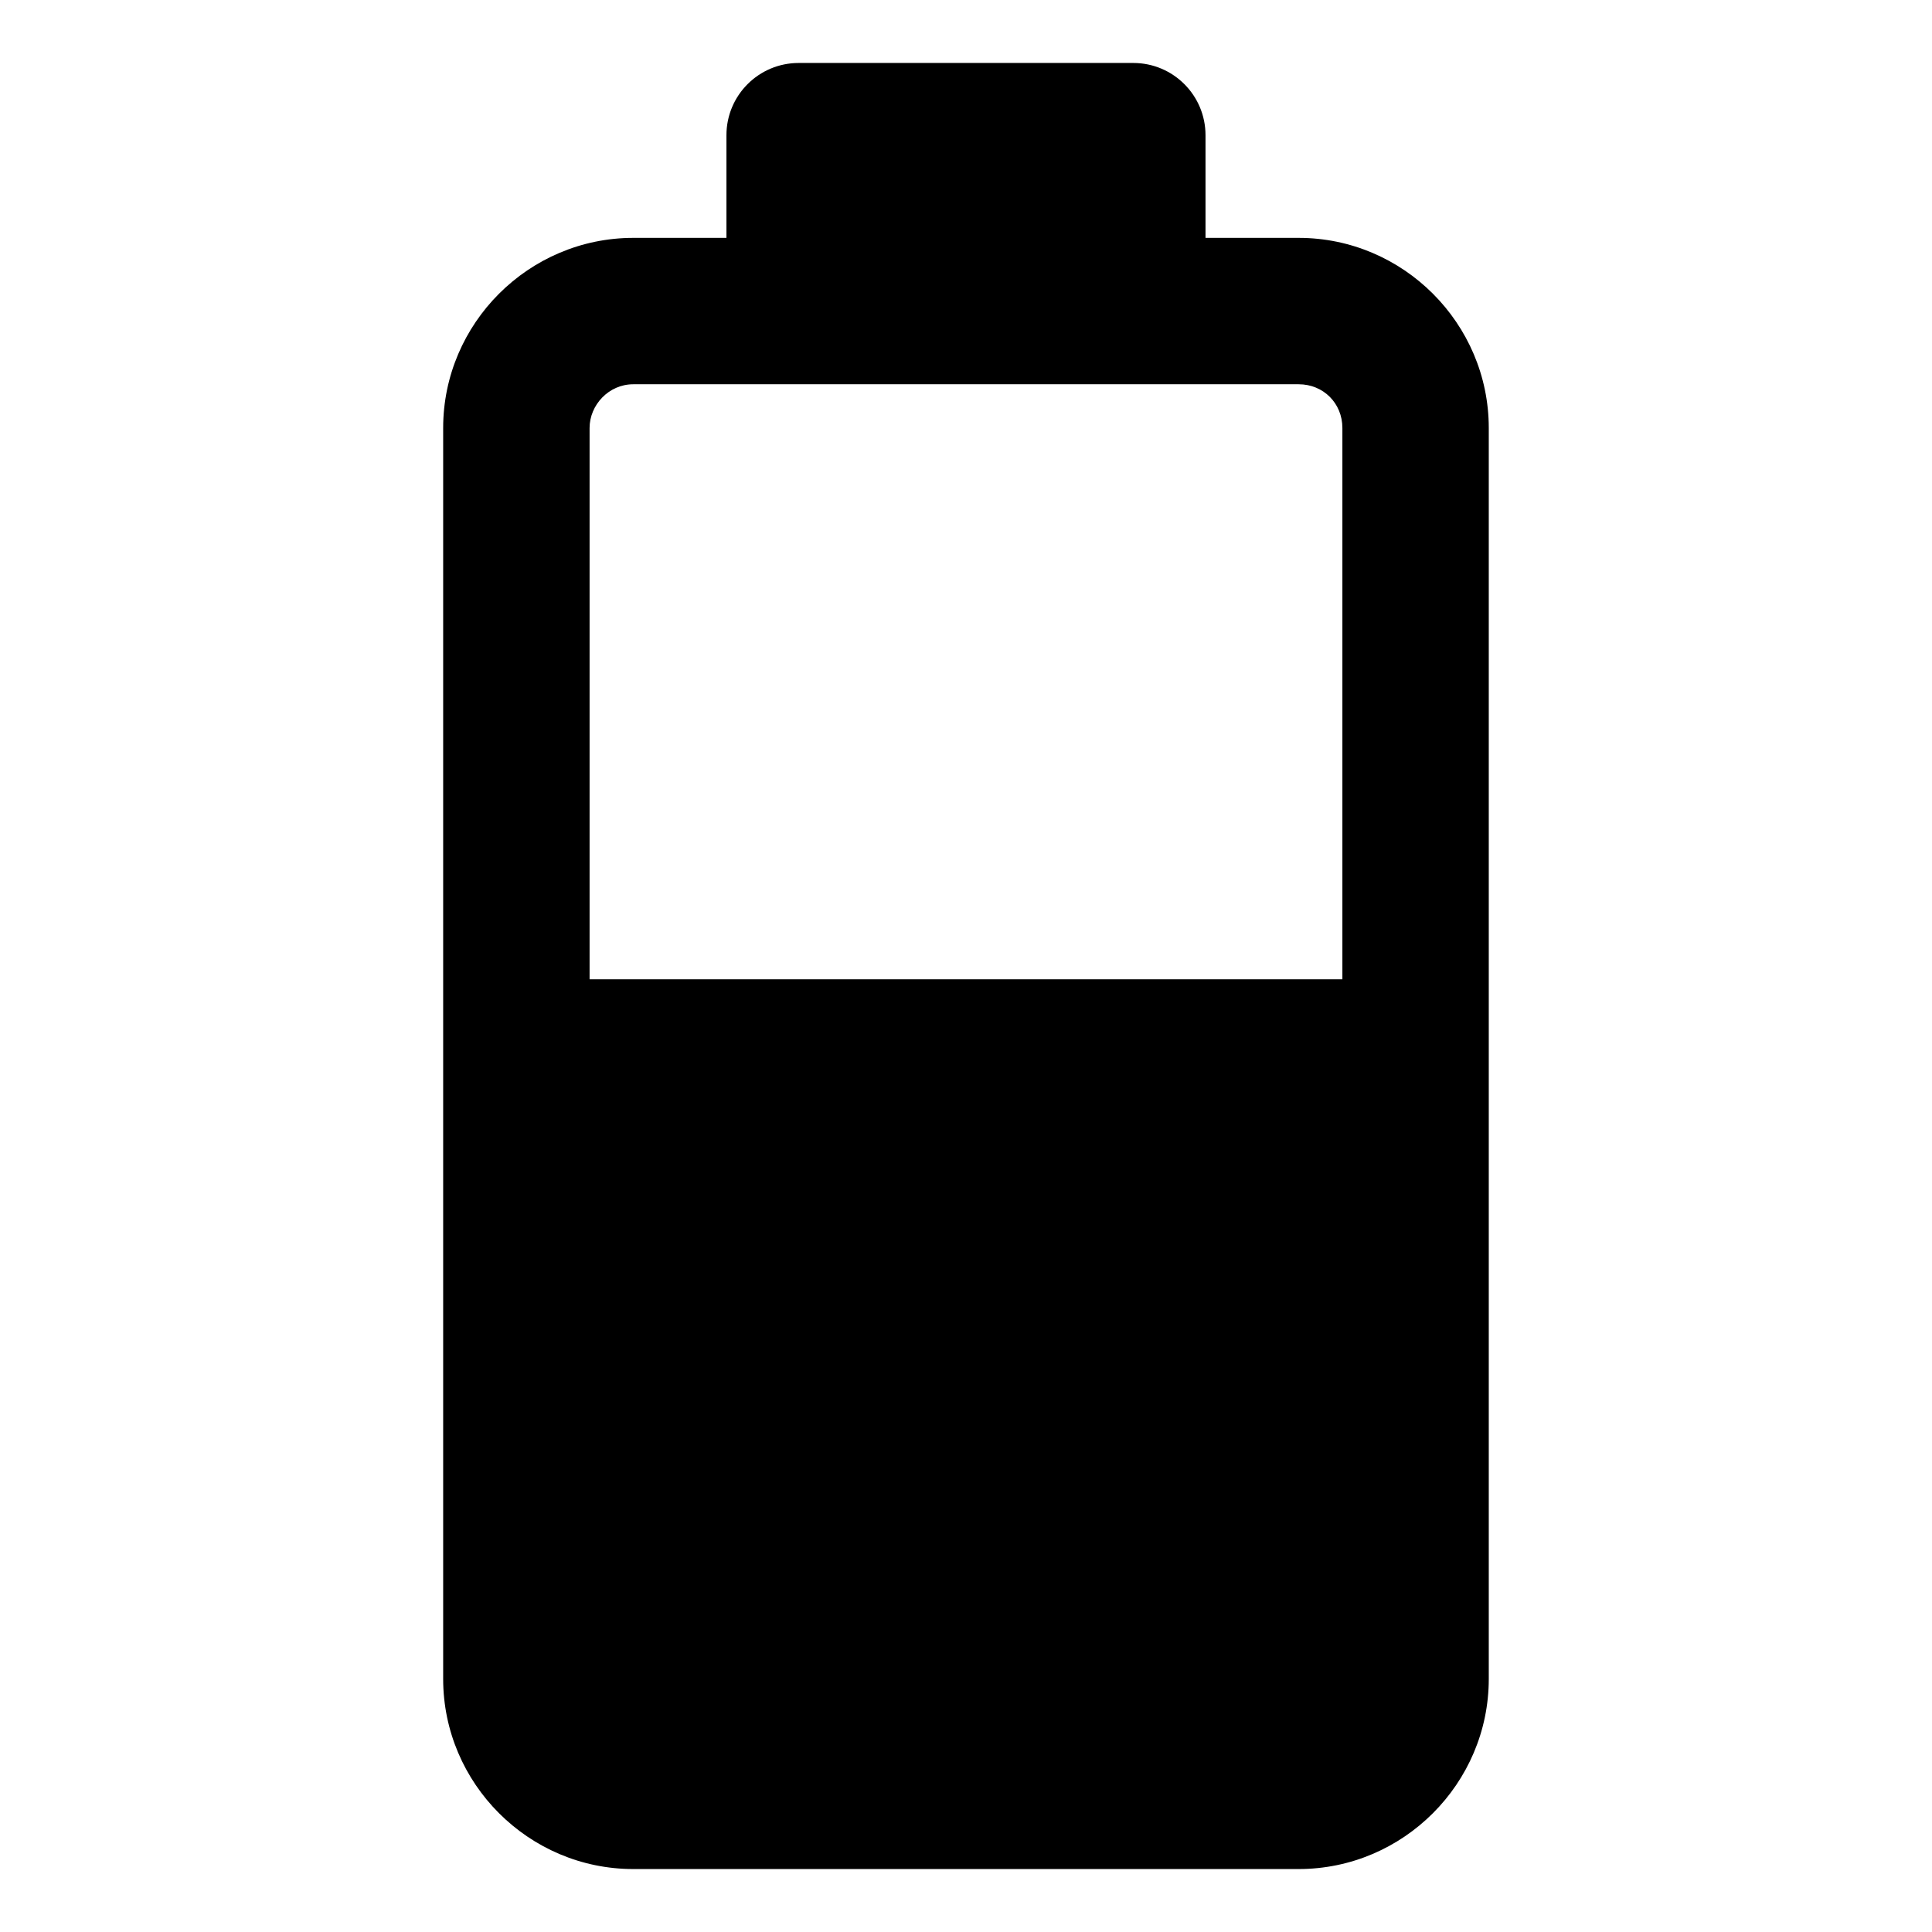 <?xml version="1.0" encoding="UTF-8"?>
<!-- Uploaded to: ICON Repo, www.svgrepo.com, Generator: ICON Repo Mixer Tools -->
<svg fill="#000000" width="800px" height="800px" version="1.1" viewBox="144 144 512 512" xmlns="http://www.w3.org/2000/svg">
 <path d="m488.16 207.04h-24.688v-27.207c0-10.578-8.566-19.145-19.145-19.145h-88.668c-10.578 0-19.145 8.566-19.145 19.145v27.207h-24.688c-27.711 0-50.383 22.672-50.383 50.383v331.51c0 27.711 22.672 50.383 50.383 50.383h176.33c27.711 0 50.383-22.672 50.383-50.383v-331.51c0-27.711-22.672-50.383-50.383-50.383zm-176.33 38.793h176.33c6.551 0 11.586 5.039 11.586 11.586v146.11h-199.5v-146.11c0-6.043 5.035-11.586 11.586-11.586z"/>
</svg>